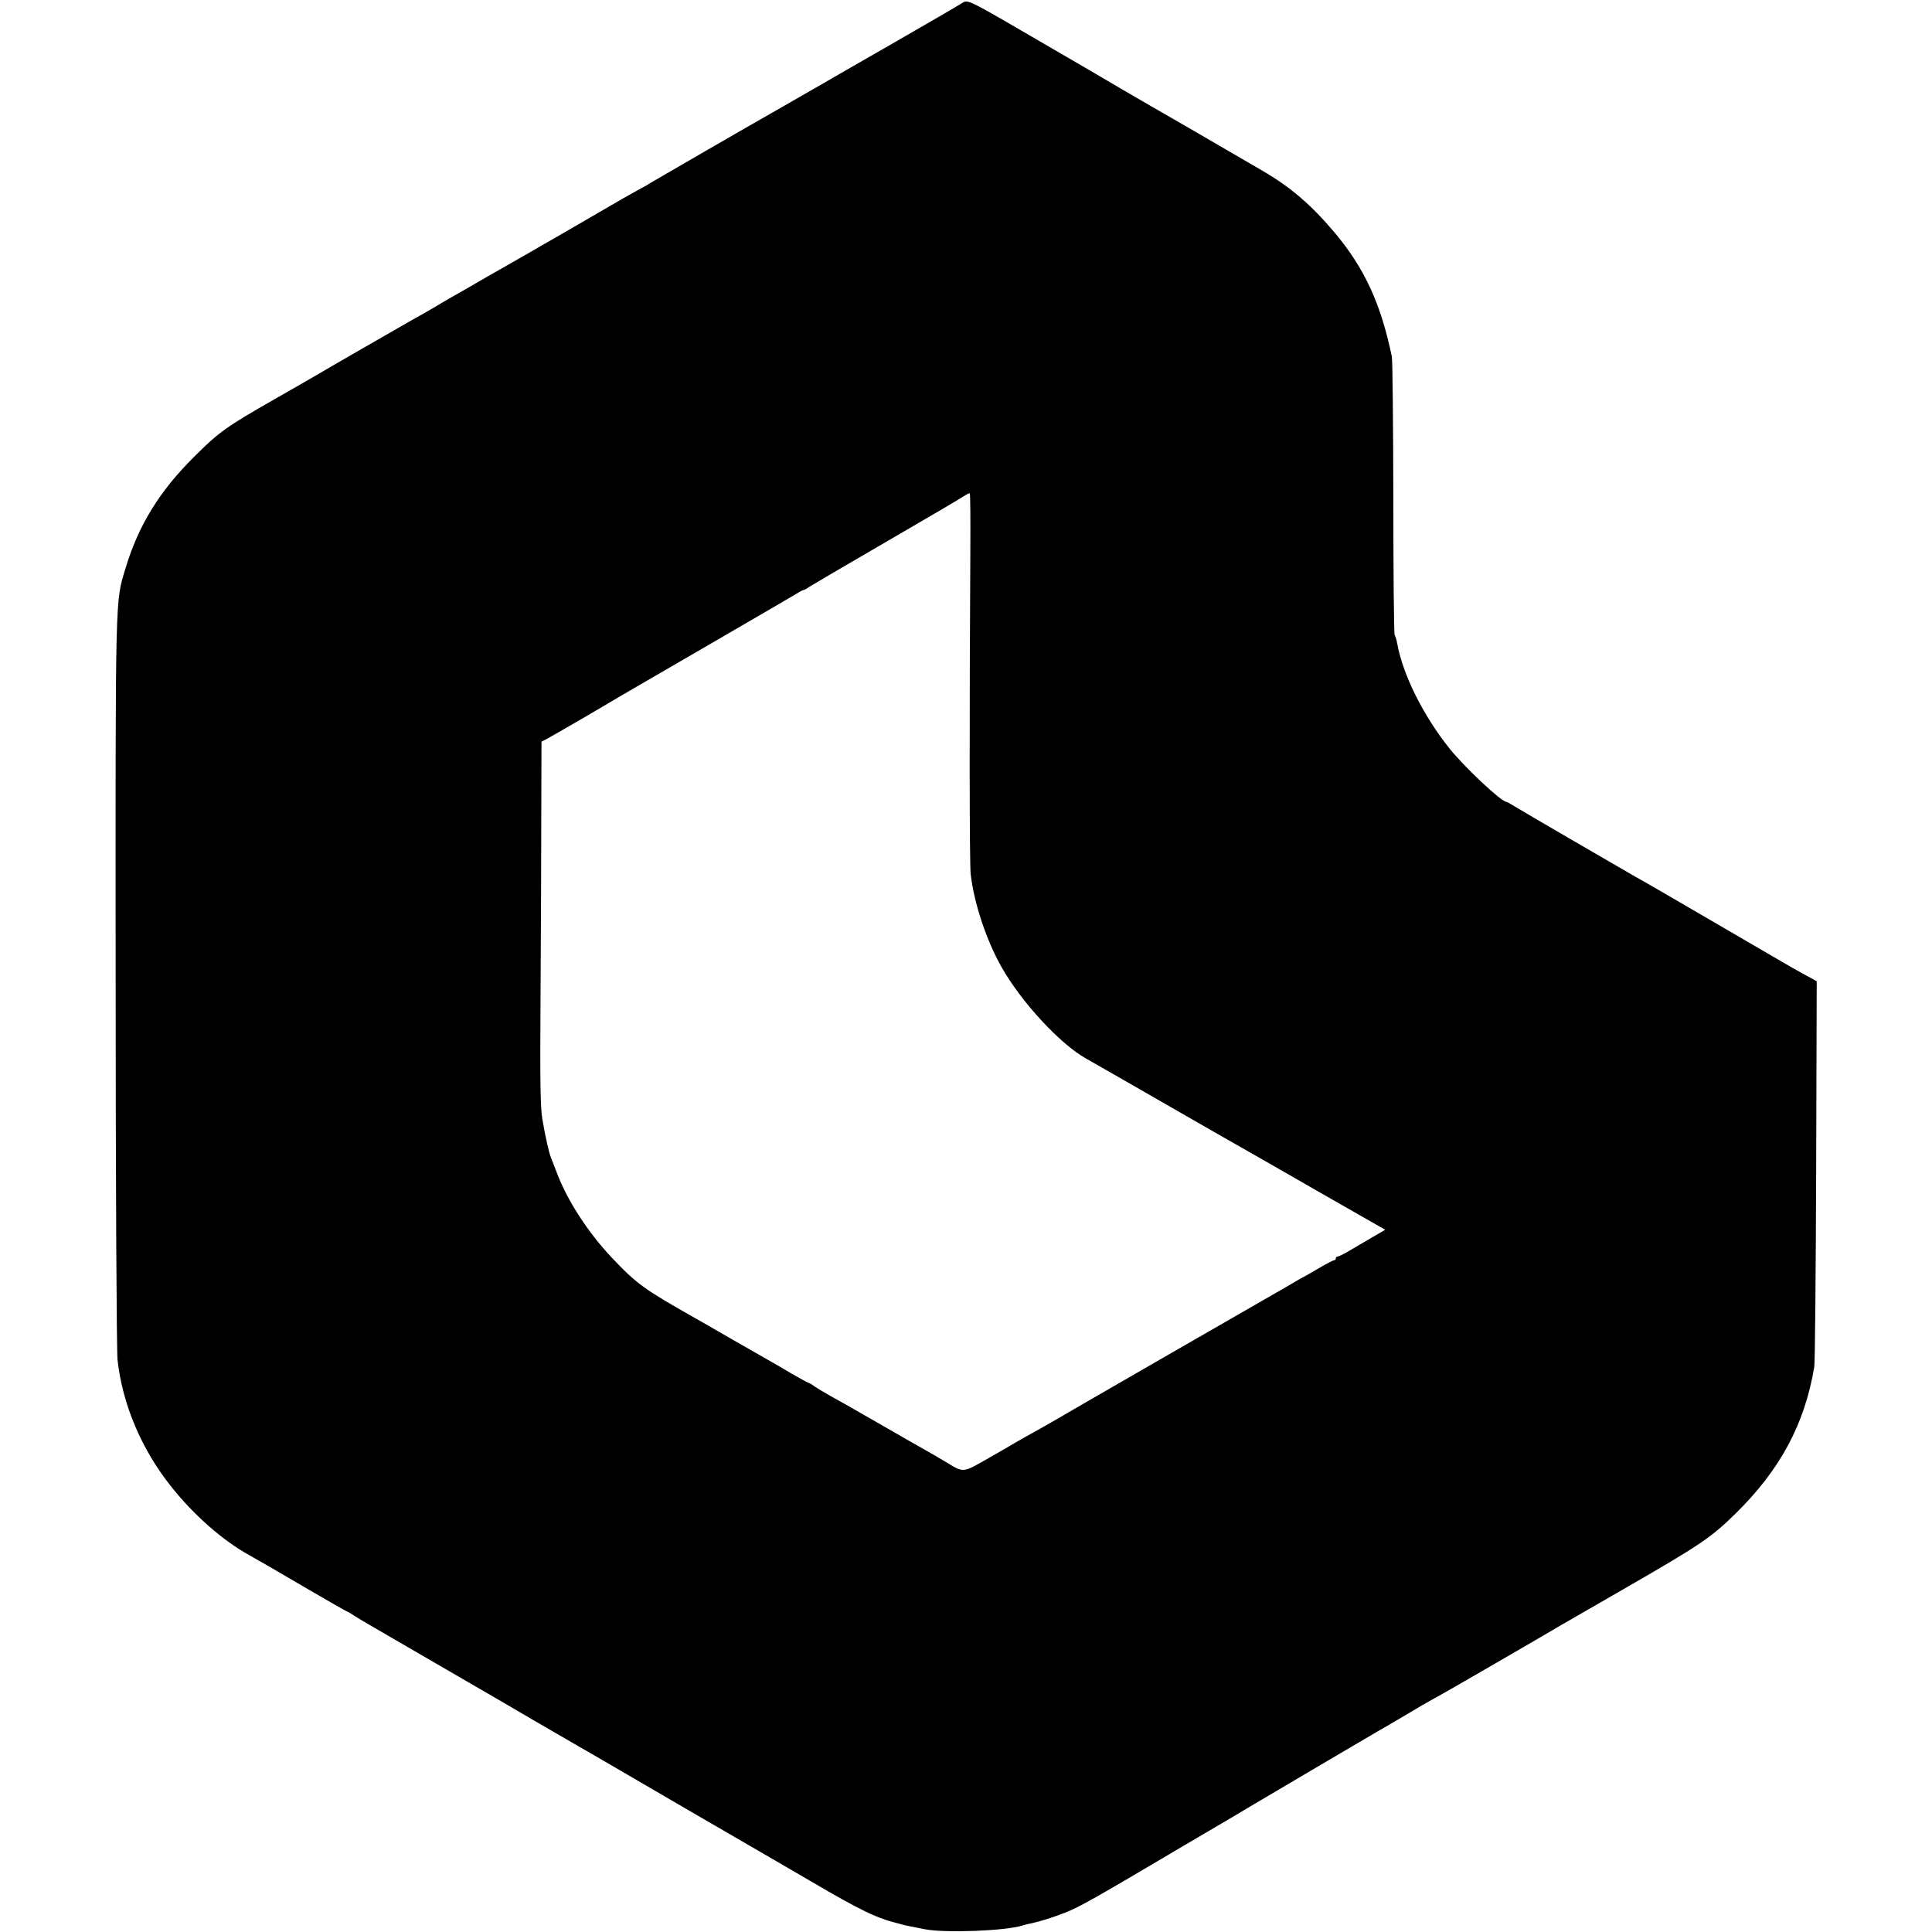 <?xml version="1.0" standalone="no"?>
<!DOCTYPE svg PUBLIC "-//W3C//DTD SVG 20010904//EN"
 "http://www.w3.org/TR/2001/REC-SVG-20010904/DTD/svg10.dtd">
<svg version="1.0" xmlns="http://www.w3.org/2000/svg"
 width="1024pt" height="1024pt" viewBox="0 0 1024 1024"
 preserveAspectRatio="xMidYMid meet">
<g transform="translate(0,1024) scale(0.1,-0.1)"
fill="#000000" stroke="none">
<path d="M5103 10226 c-10 -7 -171 -101 -359 -209 -187 -107 -355 -204 -372
-214 -29 -17 -233 -134 -277 -159 -67 -37 -625 -360 -650 -375 -16 -11 -37
-22 -45 -26 -8 -4 -51 -28 -95 -53 -107 -63 -459 -266 -515 -298 -25 -14 -117
-67 -205 -117 -88 -51 -176 -102 -195 -112 -19 -11 -62 -36 -95 -56 -33 -19
-83 -48 -111 -63 -63 -36 -474 -272 -494 -285 -8 -5 -114 -66 -235 -135 -254
-145 -295 -174 -425 -304 -184 -182 -296 -364 -364 -590 -56 -184 -54 -106
-53 -2192 0 -1061 5 -1964 10 -2006 26 -236 128 -476 285 -672 120 -151 274
-286 412 -362 64 -36 92 -52 314 -182 110 -64 201 -116 203 -116 2 0 22 -11
44 -26 22 -14 55 -33 72 -43 18 -10 115 -67 217 -126 282 -164 372 -216 405
-235 17 -10 125 -72 240 -140 116 -67 228 -132 250 -145 22 -12 78 -45 125
-72 107 -63 824 -480 865 -503 16 -9 124 -72 239 -139 273 -160 351 -197 471
-227 17 -4 32 -8 35 -9 5 -1 27 -6 105 -21 109 -20 424 -8 513 20 11 4 29 8
39 10 46 9 115 30 187 58 73 28 153 73 631 356 88 52 175 103 194 114 19 11
89 52 155 92 116 69 612 361 679 400 18 10 75 43 127 74 97 58 128 76 190 110
38 20 554 319 660 382 36 21 187 108 335 193 397 229 452 266 581 392 239 234
369 476 420 780 4 22 8 491 10 1042 l3 1002 -23 13 c-13 7 -41 22 -62 34 -22
11 -176 101 -344 199 -375 219 -485 282 -530 307 -91 52 -609 353 -642 374
-21 13 -40 24 -44 24 -26 0 -220 182 -299 280 -141 175 -251 396 -280 562 -3
17 -9 36 -13 42 -4 6 -7 333 -7 726 -1 393 -4 731 -8 750 -58 280 -145 469
-303 657 -126 149 -233 241 -386 330 -323 188 -547 318 -585 339 -23 13 -93
54 -155 90 -62 37 -156 91 -208 122 -52 30 -196 114 -320 186 -276 161 -292
168 -317 152z m40 -2903 c-5 -844 -5 -1665 2 -1718 18 -153 83 -349 163 -490
104 -185 310 -408 449 -486 24 -13 203 -116 400 -229 196 -113 382 -219 412
-236 31 -17 217 -124 414 -237 l359 -205 -74 -43 c-40 -23 -94 -55 -121 -71
-26 -15 -52 -28 -57 -28 -6 0 -10 -4 -10 -10 0 -5 -4 -10 -10 -10 -5 0 -42
-19 -82 -43 -40 -24 -80 -46 -88 -50 -8 -4 -24 -13 -35 -20 -11 -7 -56 -33
-100 -58 -109 -62 -1140 -656 -1190 -686 -22 -13 -67 -38 -99 -56 -32 -17 -66
-37 -75 -42 -9 -6 -77 -45 -152 -88 -150 -86 -139 -84 -234 -27 -33 20 -85 50
-115 67 -30 17 -143 81 -250 143 -107 62 -220 126 -250 142 -30 17 -67 39 -82
49 -14 11 -28 19 -31 19 -3 0 -45 23 -94 51 -48 29 -97 57 -108 63 -11 6 -102
59 -203 116 -100 58 -190 110 -200 115 -267 151 -308 180 -440 320 -125 132
-236 303 -291 450 -13 33 -26 69 -31 80 -11 28 -29 108 -45 201 -11 63 -13
197 -10 659 2 319 4 752 4 962 l1 382 25 13 c32 17 183 104 325 188 63 38 311
181 550 320 239 139 446 259 460 268 14 9 27 15 30 15 3 0 16 7 30 17 14 9
198 117 410 240 212 123 396 231 410 241 14 9 27 16 30 14 3 -2 4 -137 3 -302z"/>
</g>
</svg>

